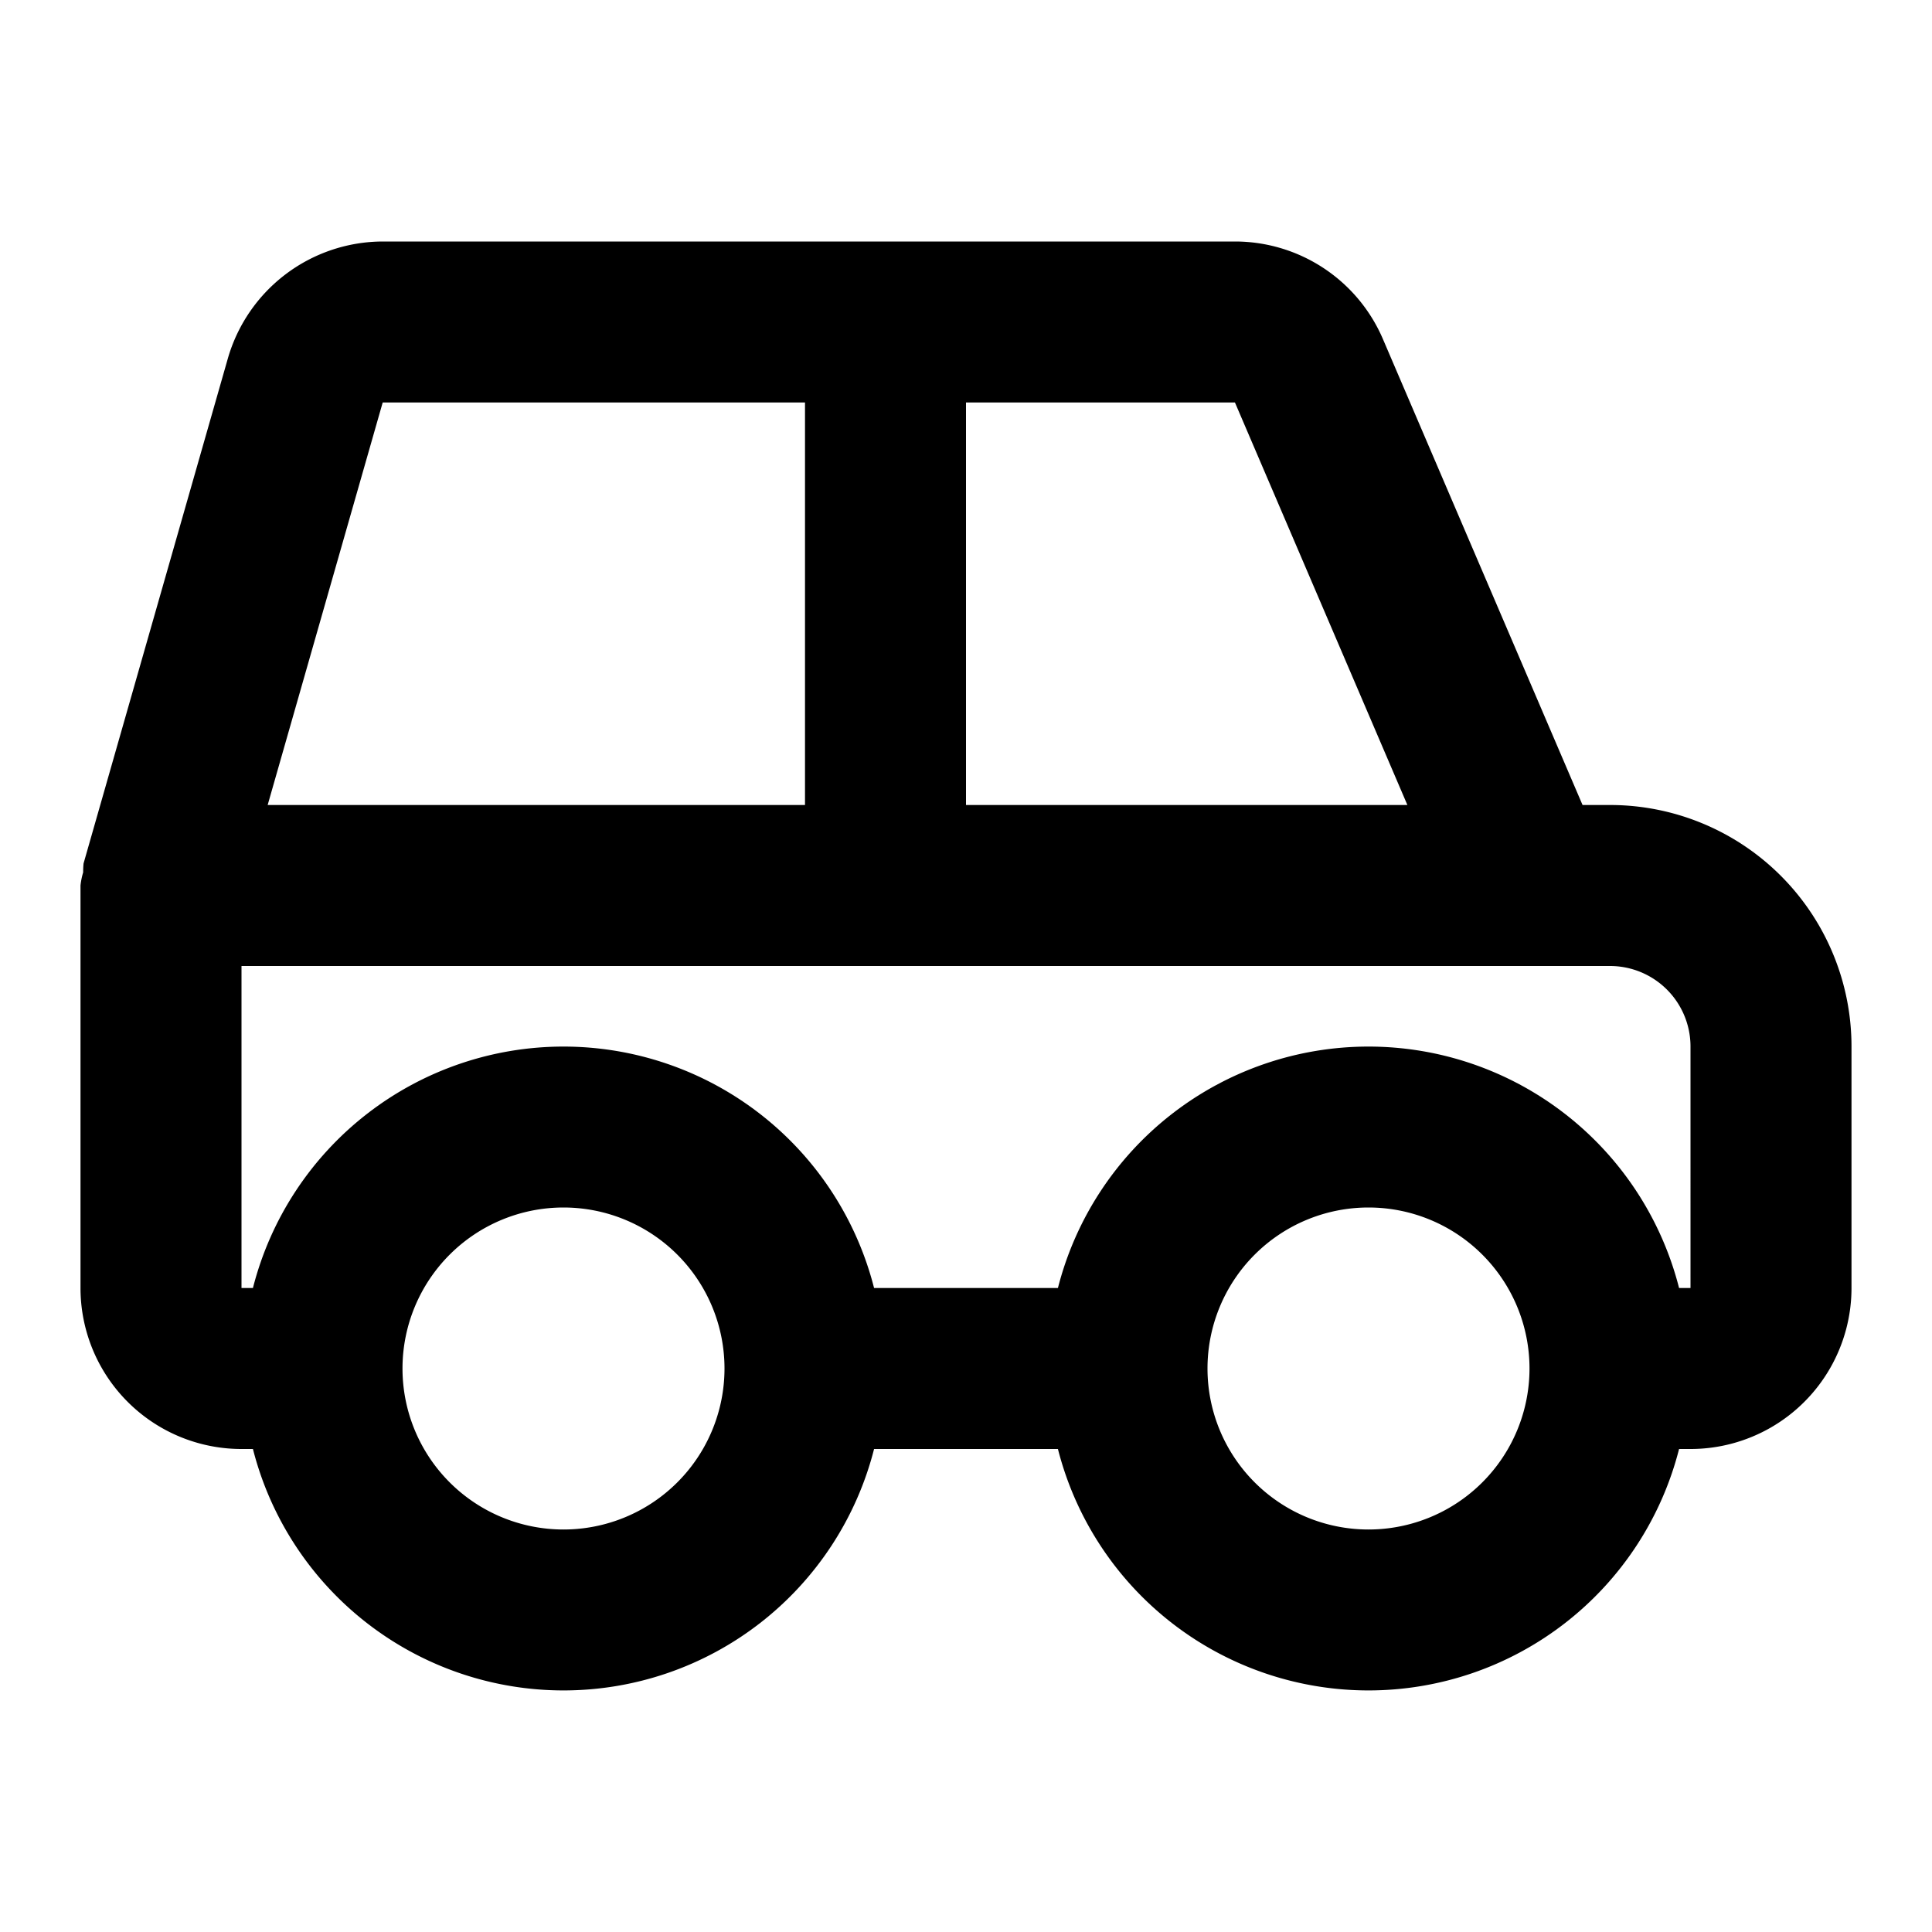 <?xml version="1.0" encoding="utf-8"?><!-- Скачано с сайта svg4.ru / Downloaded from svg4.ru -->
<svg fill="#000000" width="800px" height="800px" viewBox="0 0 24 24" xmlns="http://www.w3.org/2000/svg"><path d="M20,10h-.341L17.18,4.214A2,2,0,0,0,15.341,3H4.754A2.008,2.008,0,0,0,2.831,4.451L1.038,10.726a1.019,1.019,0,0,0-.005.111A.889.889,0,0,0,1,11v5a2,2,0,0,0,2,2h.142a3.981,3.981,0,0,0,7.716,0h2.284a3.981,3.981,0,0,0,7.716,0H21a2,2,0,0,0,2-2V13A3,3,0,0,0,20,10ZM12,5h3.341l2.142,5H12ZM4.754,5H10v5H3.325ZM7,19a2,2,0,1,1,2-2A2,2,0,0,1,7,19Zm10,0a2,2,0,1,1,2-2A2,2,0,0,1,17,19Zm4-3h-.142a3.981,3.981,0,0,0-7.716,0H10.858a3.981,3.981,0,0,0-7.716,0H3V12H20a1,1,0,0,1,1,1Z"/></svg>
